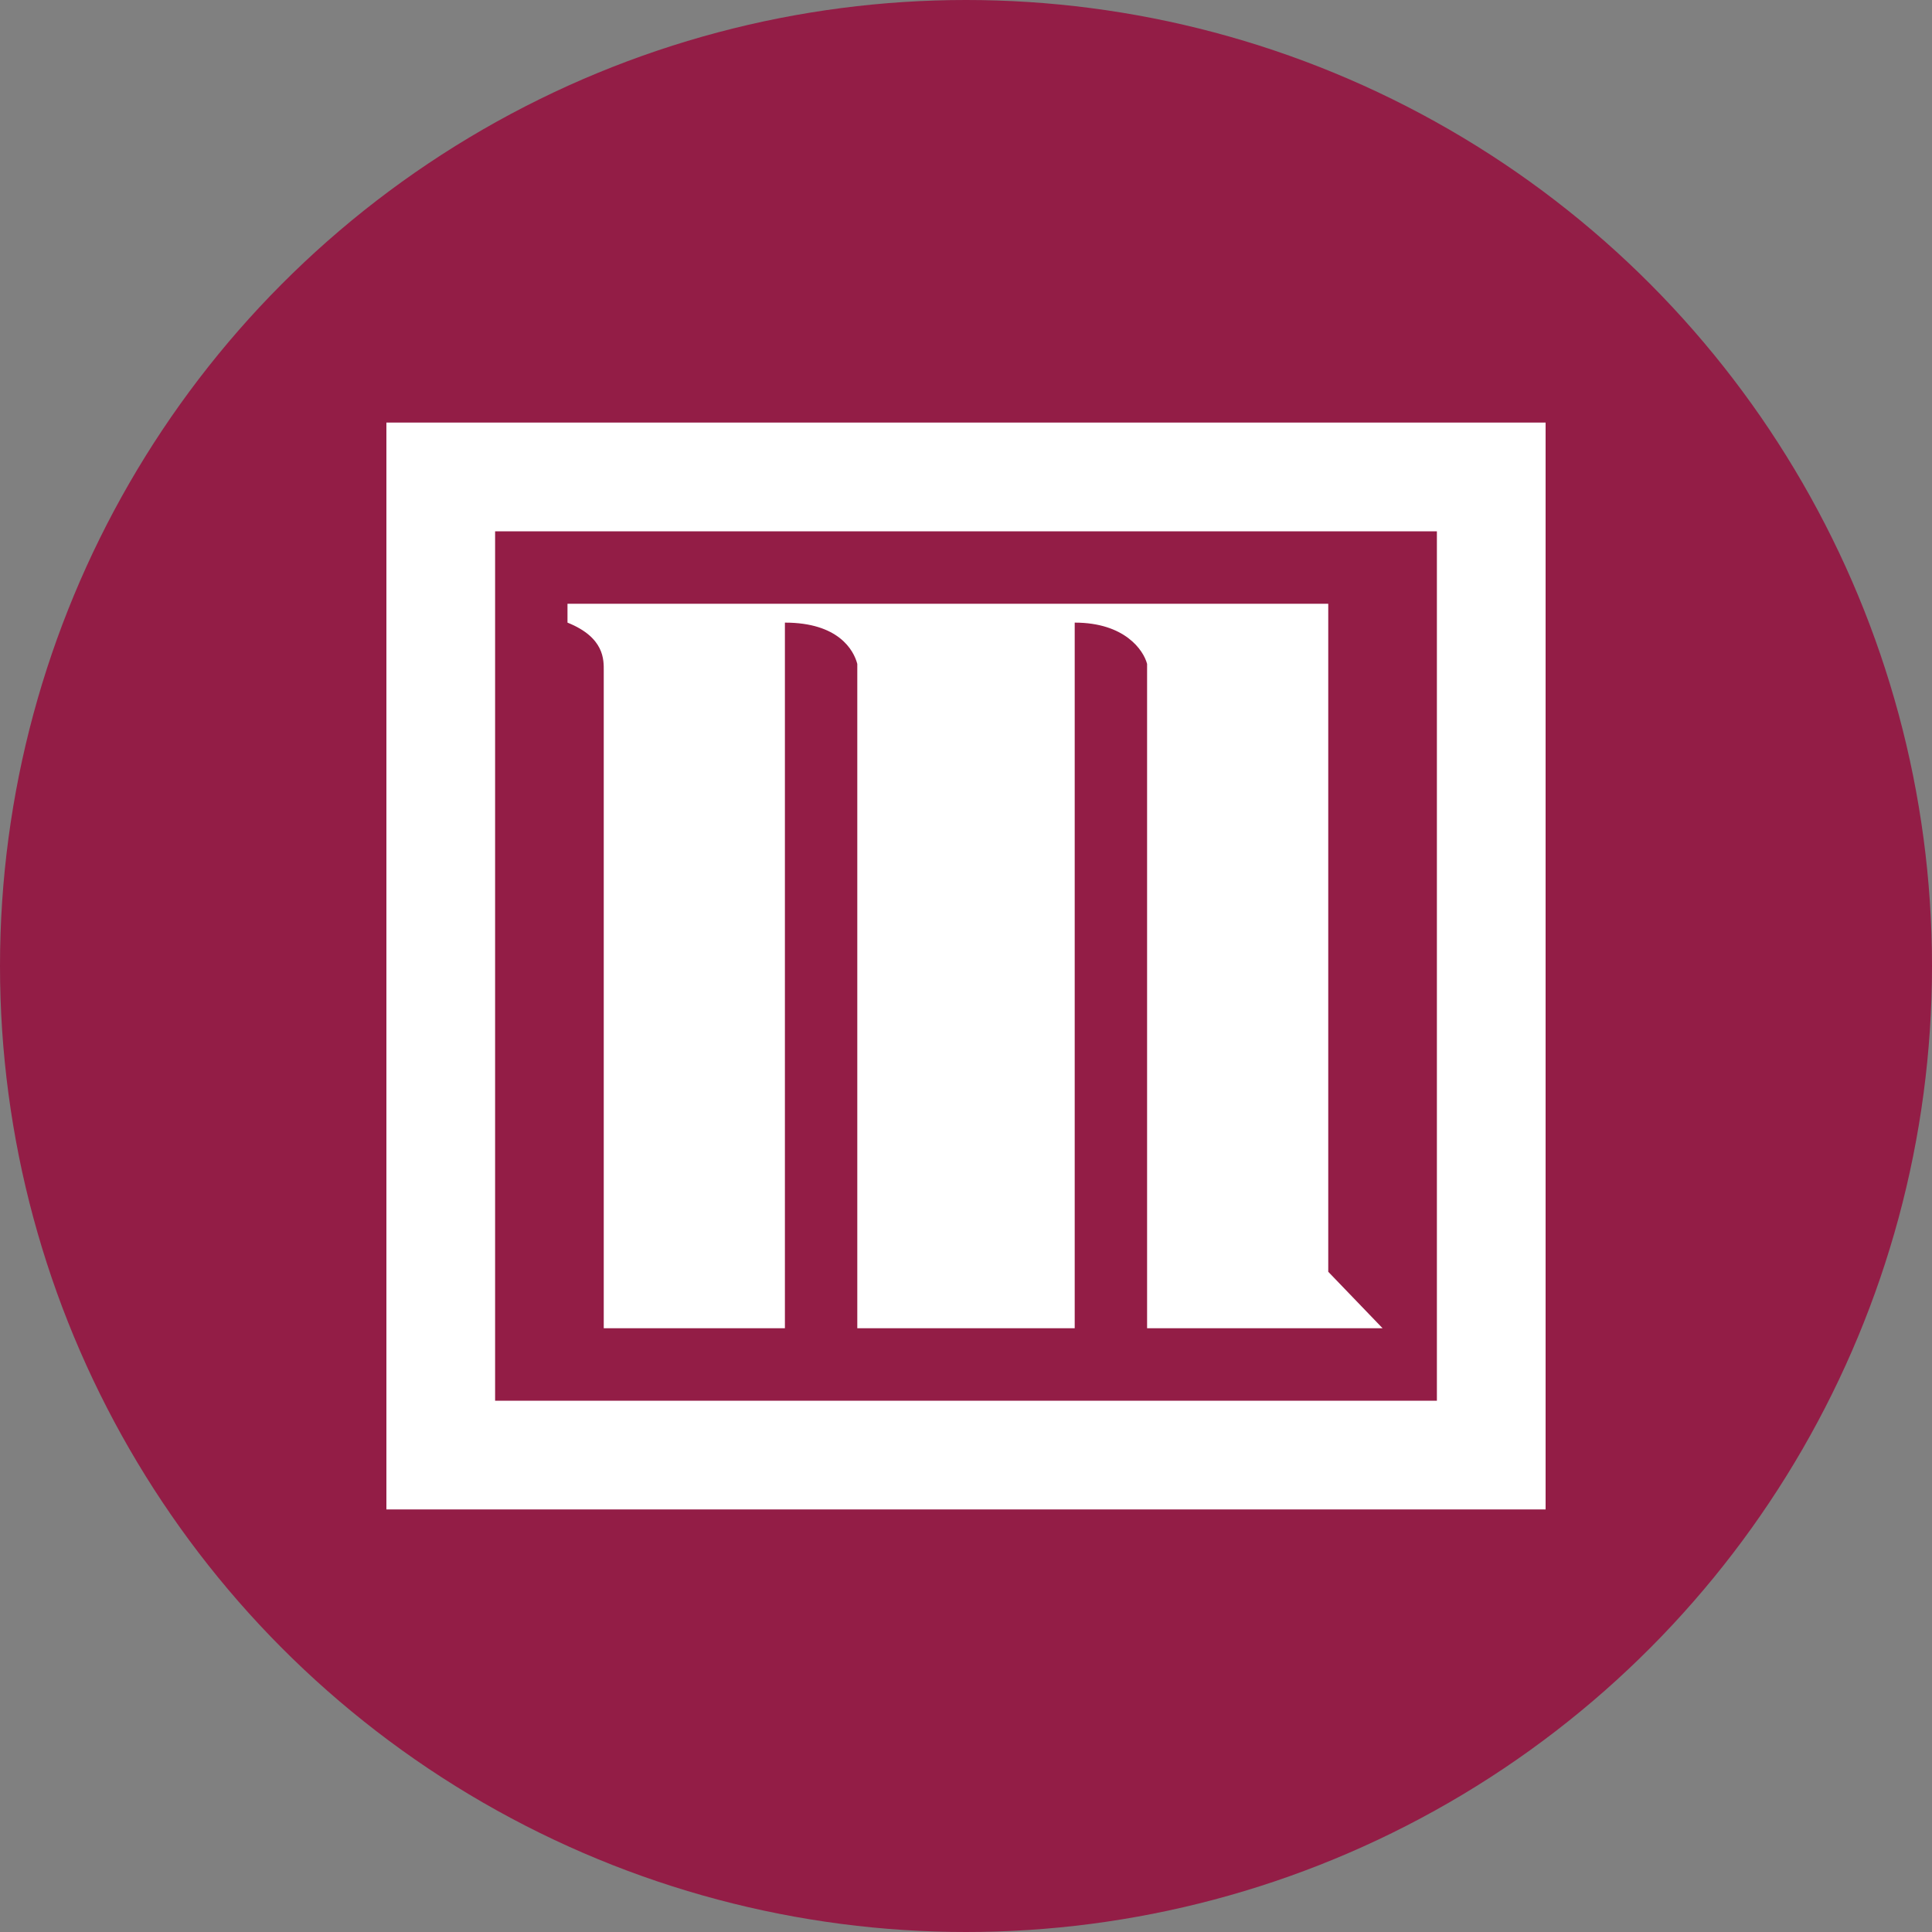 <?xml version='1.0' encoding='utf-8'?>
<svg xmlns="http://www.w3.org/2000/svg" id="Layer_1" data-name="Layer 1" viewBox="0 0 300 300" width="300" height="300"><rect x="0" y="0" width="300" height="300" fill="#808080" stroke="none"/><defs><clipPath id="bz_circular_clip"><circle cx="150.0" cy="150.0" r="150.0" /></clipPath></defs><g clip-path="url(#bz_circular_clip)"><rect x="-1.5" y="-1.5" width="303" height="303" fill="#931d46" /><path d="M60,65.62H240V234.38H60ZM76.88,82.5H223.12v135H76.88ZM88.12,96.68V93.75H206.25V197.48l8.44,8.77H178.12V103.09c-.56-2.14-3.48-6.41-11.24-6.41V206.25H133.12V103.09c-.56-2.14-2.92-6.41-11.24-6.41V206.25H93.75V104.16C93.75,102.52,93.92,99,88.12,96.68Z" fill="#fff" fill-rule="evenodd" /></g></svg>
